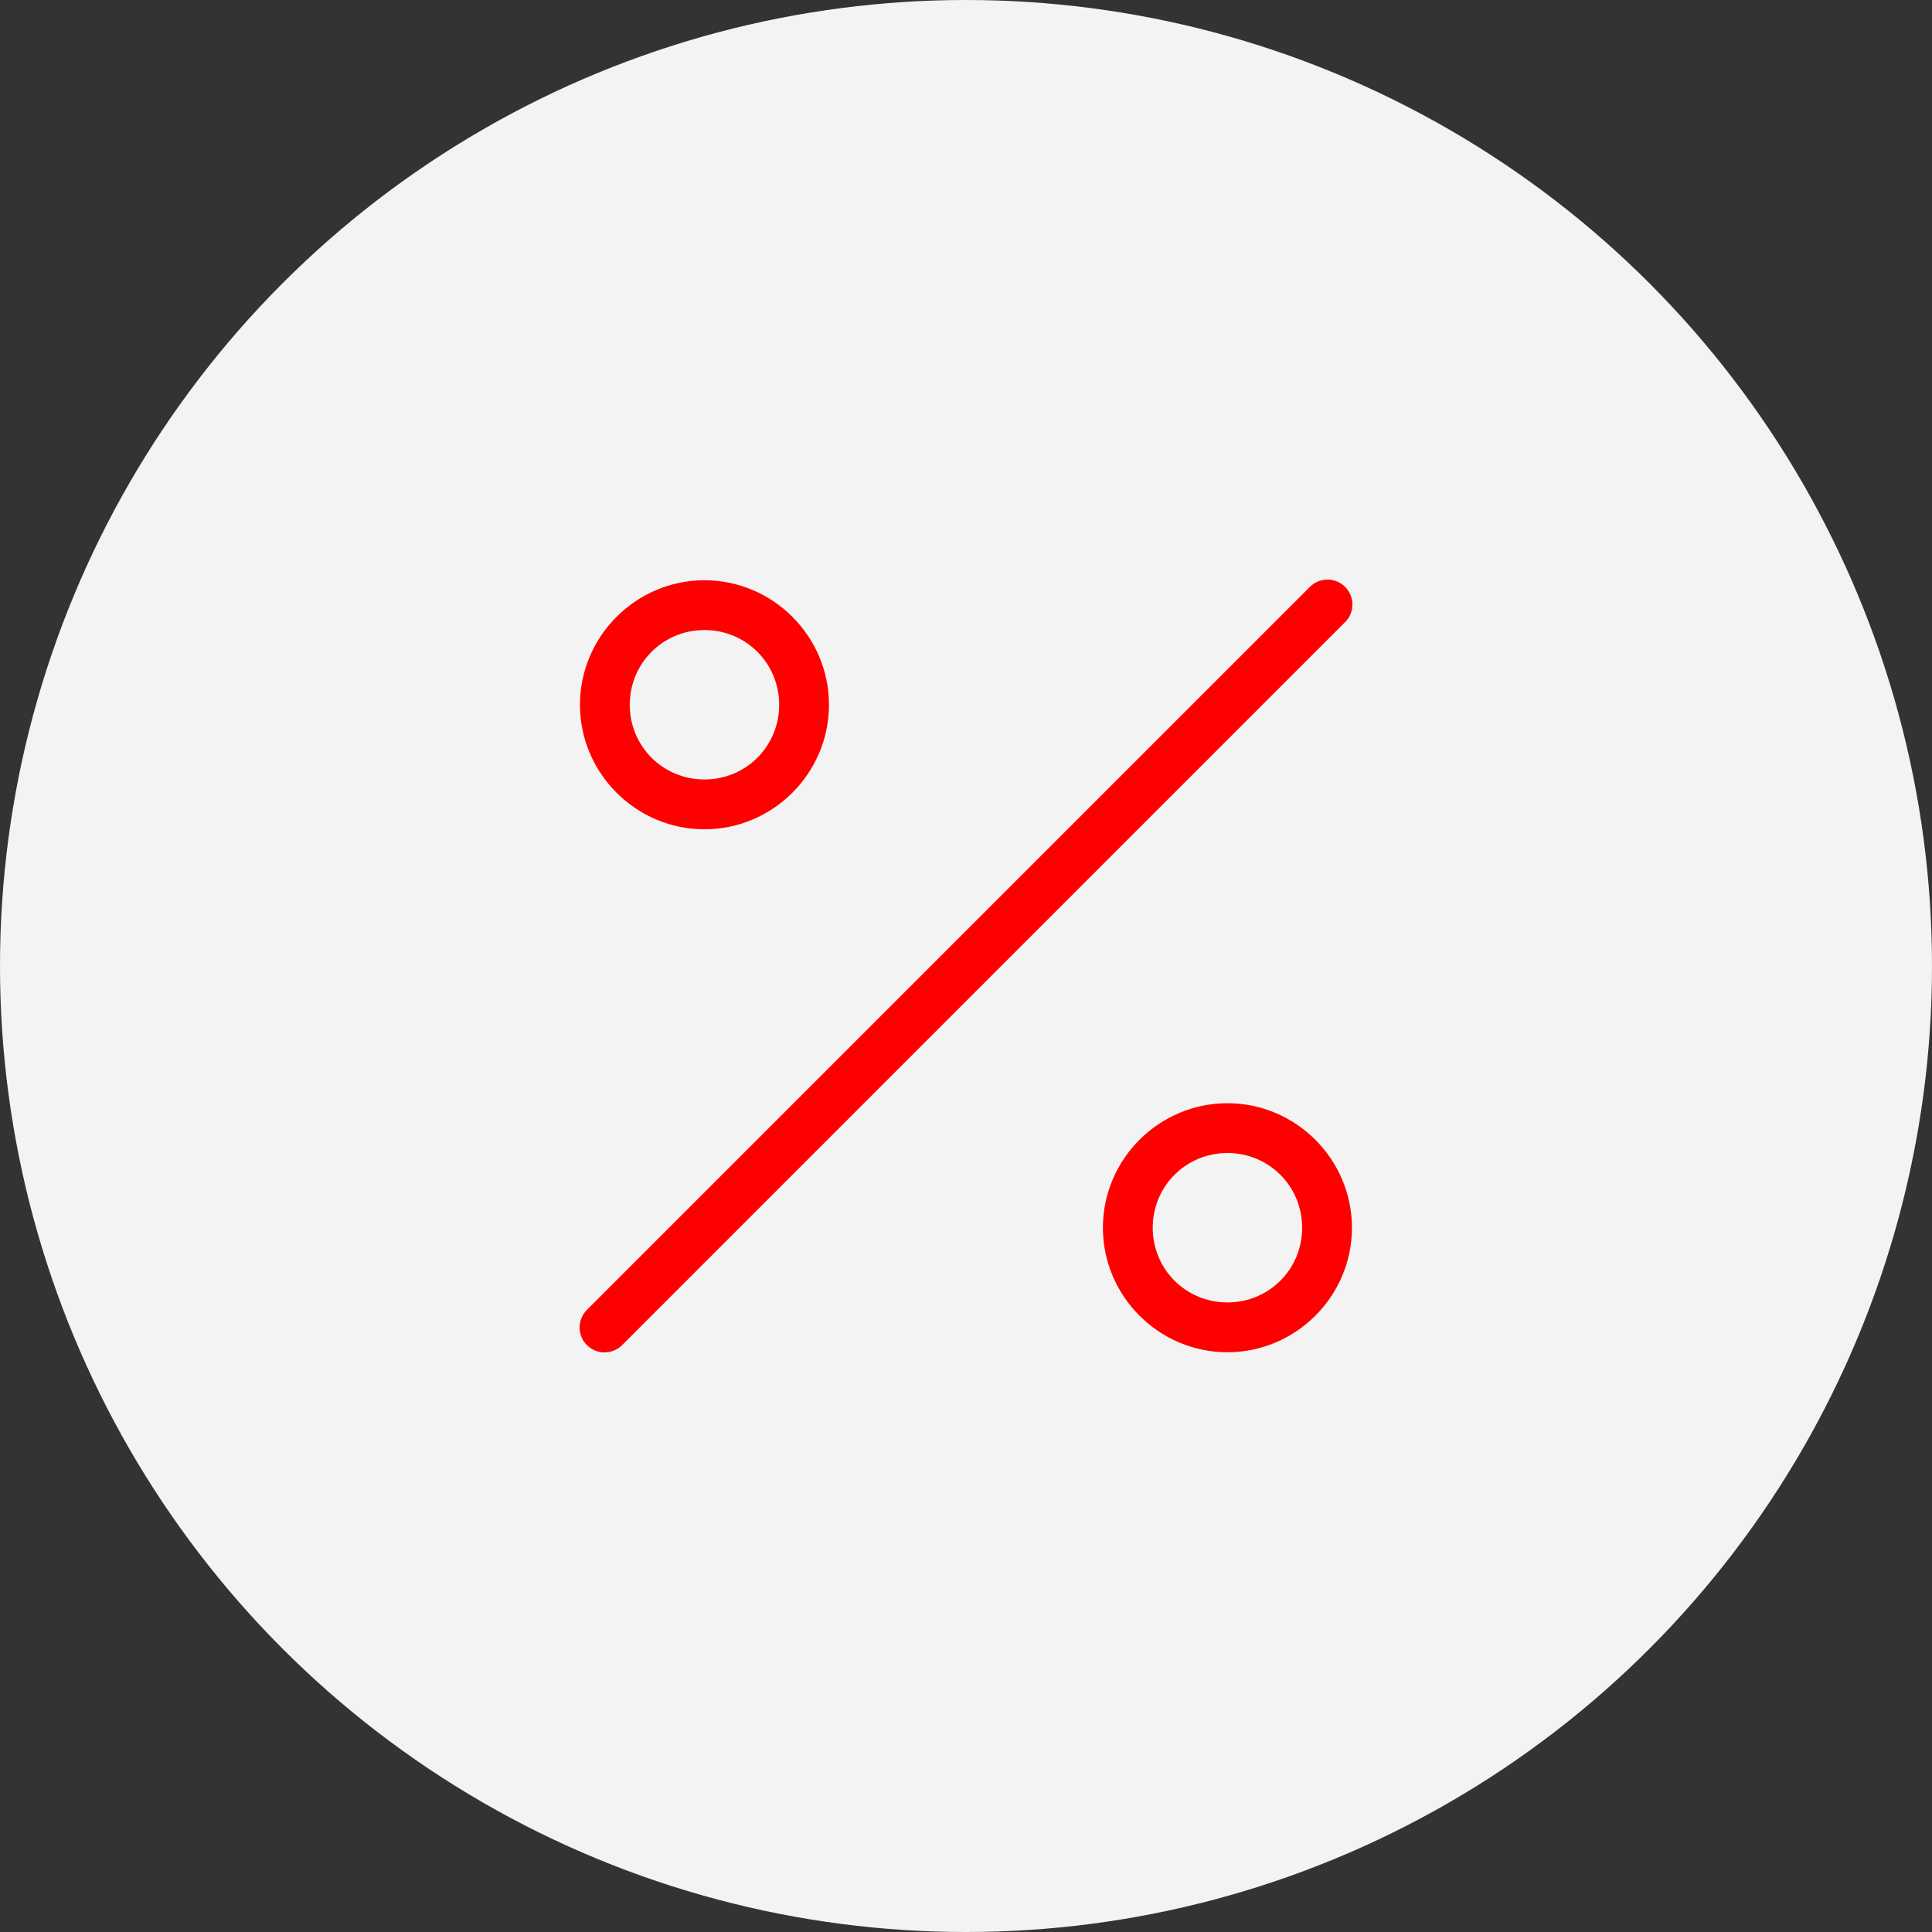 <svg width="80" height="80" viewBox="0 0 80 80" fill="none" xmlns="http://www.w3.org/2000/svg">
<rect x="0" y="0" width="80" height="80" fill="#333333" stroke="none"/>
<circle cx="40" cy="40" r="40" fill="#F3F3F3"/>
<path d="M54.821 24.011C54.594 24.044 54.384 24.151 54.225 24.317L24.321 54.221C24.221 54.316 24.142 54.429 24.087 54.555C24.032 54.681 24.002 54.816 24 54.953C23.998 55.09 24.023 55.226 24.074 55.353C24.126 55.481 24.202 55.596 24.298 55.694C24.395 55.791 24.509 55.869 24.636 55.921C24.763 55.974 24.899 56.001 25.036 56C25.173 55.999 25.308 55.971 25.435 55.918C25.561 55.864 25.675 55.786 25.771 55.688L55.675 25.783C55.835 25.633 55.943 25.436 55.983 25.22C56.023 25.004 55.994 24.781 55.898 24.584C55.803 24.386 55.647 24.224 55.454 24.121C55.26 24.018 55.038 23.979 54.821 24.011ZM29.17 24.027C26.335 24.027 24.015 26.347 24.015 29.183C24.015 32.018 26.335 34.339 29.17 34.339C32.006 34.339 34.326 32.018 34.326 29.183C34.326 26.347 32.006 24.027 29.17 24.027ZM29.17 26.089C30.891 26.089 32.264 27.462 32.264 29.183C32.264 30.904 30.891 32.276 29.17 32.276C27.45 32.276 26.077 30.904 26.077 29.183C26.077 27.462 27.45 26.089 29.17 26.089ZM50.825 45.682C47.99 45.682 45.669 48.002 45.669 50.838C45.669 53.673 47.99 55.994 50.825 55.994C53.661 55.994 55.981 53.673 55.981 50.838C55.981 48.002 53.661 45.682 50.825 45.682ZM50.825 47.744C52.546 47.744 53.919 49.117 53.919 50.838C53.919 52.559 52.546 53.931 50.825 53.931C49.105 53.931 47.732 52.559 47.732 50.838C47.732 49.117 49.105 47.744 50.825 47.744Z" fill="#FF0000"/>
</svg>
